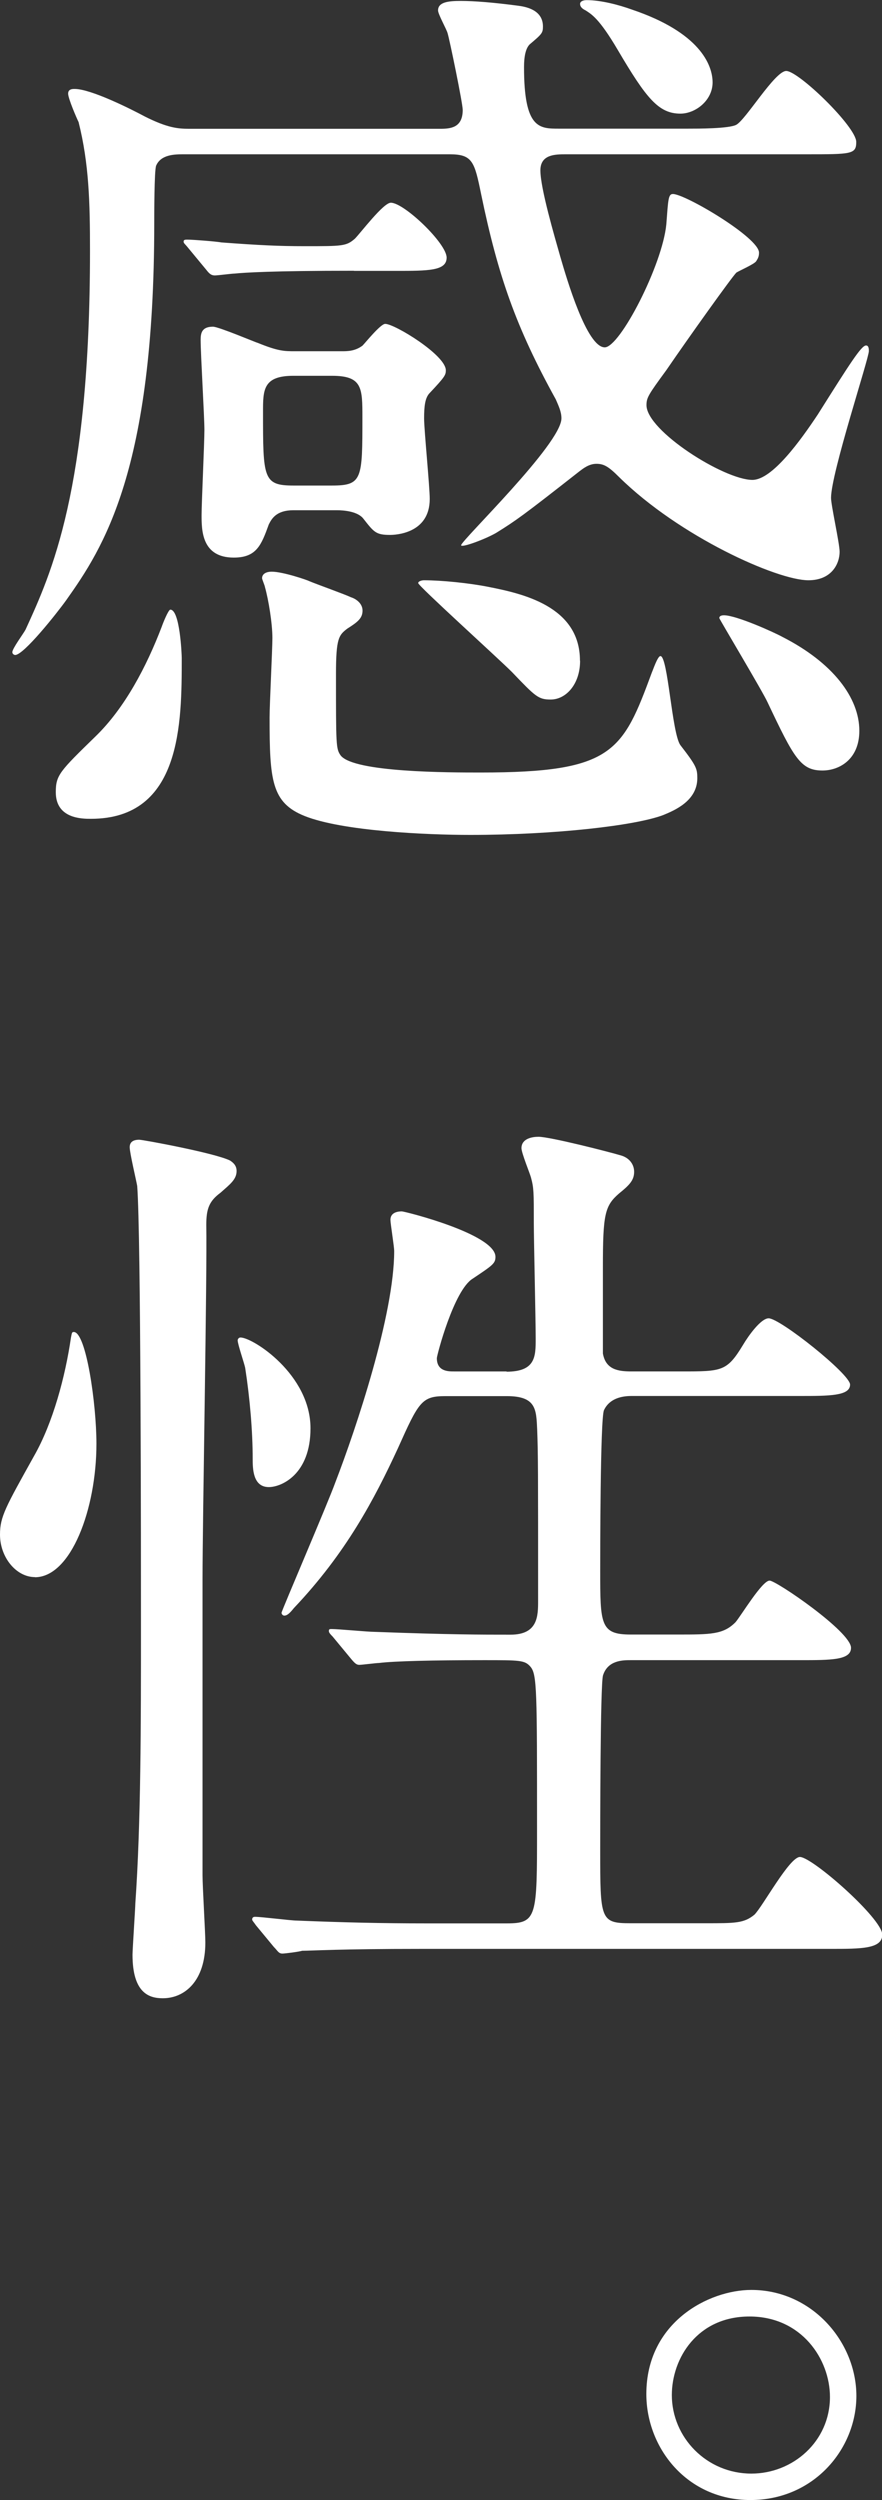 <?xml version="1.0" encoding="UTF-8"?><svg id="_レイヤー_2" xmlns="http://www.w3.org/2000/svg" viewBox="0 0 65.76 186.34"><rect x="0" y="0" width="65.76" height="186.34" fill="#333333" stroke="none"/><defs><style>.cls-1{fill:#fff;}</style></defs><g id="_ヘッダー"><path class="cls-1" d="M42.19,11.5c-.78,0-1.9,0-1.9,1.2,0,1.34,1.06,4.94,1.48,6.42.49,1.69,1.98,6.77,3.32,6.77,1.13,0,4.3-6.14,4.59-9.17.14-1.83.14-2.26.49-2.26.92,0,6.42,3.25,6.42,4.37,0,.28-.07.42-.21.64s-1.27.71-1.48.85c-.35.35-3.53,4.8-5.22,7.27-1.34,1.83-1.48,2.05-1.48,2.61,0,1.91,5.79,5.57,7.9,5.57,1.48,0,3.6-2.96,4.87-4.87,2.4-3.81,3.25-5.15,3.6-5.15.21,0,.21.28.21.42,0,.56-2.82,9.1-2.82,10.94,0,.56.64,3.39.64,4.02,0,.85-.56,2.12-2.33,2.12-2.33,0-9.6-3.25-14.11-7.69-.78-.78-1.13-.99-1.69-.99s-.99.35-1.27.56c-4.23,3.32-4.73,3.67-6.21,4.59-.85.49-2.61,1.13-2.61.92,0-.35,7.48-7.55,7.48-9.46,0-.49-.21-.92-.42-1.41-2.96-5.36-4.3-9.17-5.57-15.31-.49-2.4-.64-2.96-2.33-2.96H13.69c-.63,0-1.69,0-2.05.85-.14.35-.14,3.74-.14,4.3,0,18.42-3.81,24.2-6.56,28.08-.71.99-3.17,4.09-3.81,4.09-.07,0-.21-.07-.21-.21,0-.28.85-1.41.99-1.69,1.9-4.16,4.8-10.37,4.8-28.22,0-3.6-.07-6.49-.85-9.6-.14-.28-.78-1.76-.78-2.12s.35-.35.49-.35c1.2,0,4.16,1.48,5.22,2.05,1.69.85,2.47.92,3.32.92h18.7c.78,0,1.69-.07,1.69-1.41,0-.49-.99-5.29-1.13-5.72-.07-.28-.71-1.41-.71-1.69,0-.63.78-.71,1.69-.71q1.55,0,4.23.35c.56.07,1.9.28,1.9,1.55,0,.49-.07.56-.99,1.34-.28.28-.42.85-.42,1.69,0,4.59,1.13,4.59,2.61,4.59h9.6c.78,0,3.03,0,3.6-.28.71-.35,2.89-4.02,3.74-4.02.92,0,5.22,4.16,5.22,5.29,0,.92-.35.92-3.74.92h-17.92ZM6.77,61.03c-.64,0-2.61,0-2.61-1.98,0-1.27.28-1.55,2.96-4.16,2.19-2.12,3.81-5.22,4.94-8.18.07-.21.49-1.27.64-1.27.71,0,.85,3.32.85,3.6,0,4.8,0,11.99-6.77,11.99ZM26.39,20.18c-6.14,0-8.18.14-8.89.21-.21,0-1.27.14-1.48.14-.28,0-.42-.14-.64-.42l-1.34-1.62c-.28-.35-.35-.35-.35-.49s.14-.14.28-.14c.42,0,2.19.14,2.54.21,2.82.21,4.3.28,6.21.28,2.82,0,3.1,0,3.74-.56.42-.42,2.12-2.68,2.68-2.68.99,0,4.16,3.03,4.16,4.09,0,.99-1.34.99-3.81.99h-3.1ZM21.87,38.03c-1.27,0-1.62.64-1.83,1.06-.56,1.55-.92,2.47-2.61,2.47-2.4,0-2.4-2.05-2.4-3.17,0-.92.21-5.36.21-6.35s-.28-5.64-.28-6.7c0-.49.07-.99.92-.99.42,0,3.25,1.2,3.32,1.2,1.55.63,1.98.63,2.82.63h3.46c.42,0,.99,0,1.55-.42.21-.21,1.34-1.62,1.69-1.62.71,0,4.52,2.33,4.52,3.46,0,.35-.07.49-1.2,1.69-.35.35-.42.99-.42,1.9,0,.85.42,5.08.42,6,0,2.61-2.61,2.68-2.96,2.68-1.06,0-1.2-.21-1.98-1.2-.42-.56-1.48-.64-1.98-.64h-3.25ZM26.18,44.52c.42.14.85.49.85.99,0,.56-.35.85-1.13,1.34-.64.49-.85.71-.85,3.39,0,5.36,0,5.57.35,6.07.99,1.27,8.11,1.27,10.44,1.27,9.88,0,10.58-1.55,12.77-7.48.07-.14.42-1.2.63-1.2.56,0,.85,5.71,1.48,6.63,1.2,1.55,1.27,1.76,1.27,2.47,0,1.69-1.69,2.4-2.54,2.75-2.05.78-8.04,1.48-14.39,1.48-3.25,0-9.53-.28-12.35-1.41-2.47-.99-2.61-2.68-2.61-7.34,0-.99.21-5.08.21-5.93,0-1.06-.28-2.82-.56-3.81,0-.07-.21-.56-.21-.64,0-.35.35-.49.71-.49.85,0,2.68.63,2.82.71.49.21,2.68.99,3.1,1.2ZM21.87,28.01c-2.26,0-2.26,1.06-2.26,2.68,0,4.94,0,5.5,2.26,5.5h2.89c2.26,0,2.26-.49,2.26-5.08,0-2.19,0-3.1-2.26-3.1h-2.89ZM43.25,49.25c0,1.76-1.06,2.89-2.19,2.89-.92,0-1.13-.21-2.89-2.05-1.06-1.06-6.99-6.42-6.99-6.63,0-.14.28-.21.42-.21,1.34,0,3.39.21,4.8.49,2.47.49,6.84,1.41,6.84,5.5ZM53.13,6.14c0,1.34-1.27,2.33-2.4,2.33-1.62,0-2.54-1.13-4.66-4.73-1.41-2.4-1.98-2.68-2.4-2.96-.14-.07-.42-.21-.42-.49,0-.21.28-.28.49-.28,1.06,0,2.4.35,3.39.71,5.01,1.69,6,4.09,6,5.43ZM64.07,54.47c0,2.12-1.48,2.96-2.75,2.96-1.62,0-2.12-.92-4.09-5.08-.35-.78-3.6-6.21-3.6-6.28,0-.21.28-.21.35-.21.92,0,3.74,1.27,4.37,1.62,3.74,1.91,5.72,4.52,5.72,6.99Z"/><path class="cls-1" d="M2.61,117.55c-1.41,0-2.61-1.48-2.61-3.17,0-1.34.42-2.05,2.54-5.86,1.41-2.47,2.33-5.93,2.75-8.82.07-.35.07-.42.21-.42.92,0,1.69,5.36,1.69,8.33,0,4.87-1.9,9.95-4.59,9.95ZM15.1,117.69v22.08c0,.85.21,4.3.21,5.01,0,2.89-1.55,4.16-3.17,4.16-.99,0-2.26-.35-2.26-3.25,0-.35.21-3.53.21-3.81.42-6,.42-13.41.42-20.67,0-5.64,0-29.07-.28-32.81-.07-.42-.56-2.47-.56-2.89,0-.35.21-.56.71-.56.28,0,5.64.99,6.77,1.55.21.14.49.35.49.78,0,.63-.49.99-1.2,1.62-.85.63-1.06,1.2-1.06,2.4.07,3.6-.28,21.94-.28,26.39ZM20.04,110.84c-1.2,0-1.2-1.41-1.2-2.12,0-2.05-.21-4.52-.56-6.77-.07-.35-.56-1.76-.56-2.05,0-.07.07-.21.21-.21.92,0,5.22,2.75,5.22,6.77,0,3.46-2.19,4.38-3.1,4.38ZM37.75,102.24c2.19,0,2.19-1.13,2.19-2.47,0-1.41-.14-7.41-.14-8.61,0-2.33,0-2.61-.21-3.39-.07-.28-.71-1.83-.71-2.19,0-.71.78-.85,1.27-.85.85,0,5.29,1.13,6.21,1.41.63.21.92.71.92,1.2,0,.63-.35.99-1.13,1.62-1.06.92-1.2,1.55-1.2,5.5v6.42c.21,1.2,1.13,1.34,2.12,1.34h3.74c3.03,0,3.39,0,4.59-1.98.42-.71,1.34-1.98,1.91-1.98.85,0,6.07,4.16,6.07,4.94,0,.85-1.55.85-3.81.85h-12.49c-.64,0-1.62.14-2.05,1.06-.28.64-.28,10.94-.28,11.92,0,4.02,0,4.8,2.26,4.8h3.46c2.54,0,3.46,0,4.37-.92.42-.49,1.98-3.1,2.54-3.1.49,0,6.07,3.81,6.07,5.01,0,.92-1.48.92-3.81.92h-12.63c-.56,0-1.69,0-2.05,1.13-.21.64-.21,11.78-.21,12.98,0,5.22,0,5.5,2.26,5.5h5.57c2.26,0,2.89,0,3.67-.64.63-.63,2.61-4.3,3.39-4.3.92,0,6.14,4.59,6.14,5.79,0,1.06-1.55,1.06-3.88,1.06h-30.48c-6.14,0-8.18.14-8.89.14-.21.07-1.27.21-1.48.21-.28,0-.35-.21-.63-.49l-1.34-1.62c-.14-.21-.28-.35-.28-.42,0-.14.07-.21.21-.21.49,0,2.68.28,3.1.28,3.46.14,6.35.21,9.67.21h6c2.26,0,2.26-.49,2.26-6.99,0-10.37,0-11.57-.49-12.14-.42-.49-.78-.49-3.46-.49-3.81,0-6.7.07-7.83.21-.21,0-1.27.14-1.48.14s-.35-.14-.64-.49l-1.34-1.62c-.28-.28-.28-.35-.28-.42,0-.14.07-.14.21-.14.49,0,2.68.21,3.18.21,5.64.21,7.97.21,10.16.21,2.05,0,2.05-1.41,2.05-2.54,0-9.81,0-10.87-.07-12.77-.07-1.48-.07-2.47-2.26-2.47h-4.59c-1.76,0-1.98.42-3.53,3.88-1.76,3.81-3.88,7.83-7.76,11.92-.28.35-.49.56-.71.56-.14,0-.21-.14-.21-.21,0-.14,3.46-8.18,4.02-9.74,1.55-4.02,4.38-12.49,4.38-17.22,0-.35-.28-2.05-.28-2.33,0-.56.56-.63.85-.63.21,0,6.98,1.69,6.98,3.39,0,.49-.21.63-1.69,1.62-1.41.85-2.68,5.72-2.68,5.93,0,.99.85.99,1.27.99h3.95Z"/><path class="cls-1" d="M63.85,178.58c0,3.95-3.17,7.76-7.9,7.76s-7.76-3.88-7.76-7.9c0-5.36,4.66-7.76,7.83-7.76,4.52,0,7.83,3.88,7.83,7.9ZM50.09,178.51c0,3.18,2.61,5.86,5.93,5.86,3.1,0,5.86-2.4,5.86-5.71,0-2.82-2.12-6-6-6s-5.79,3.1-5.79,5.86Z"/></g></svg>